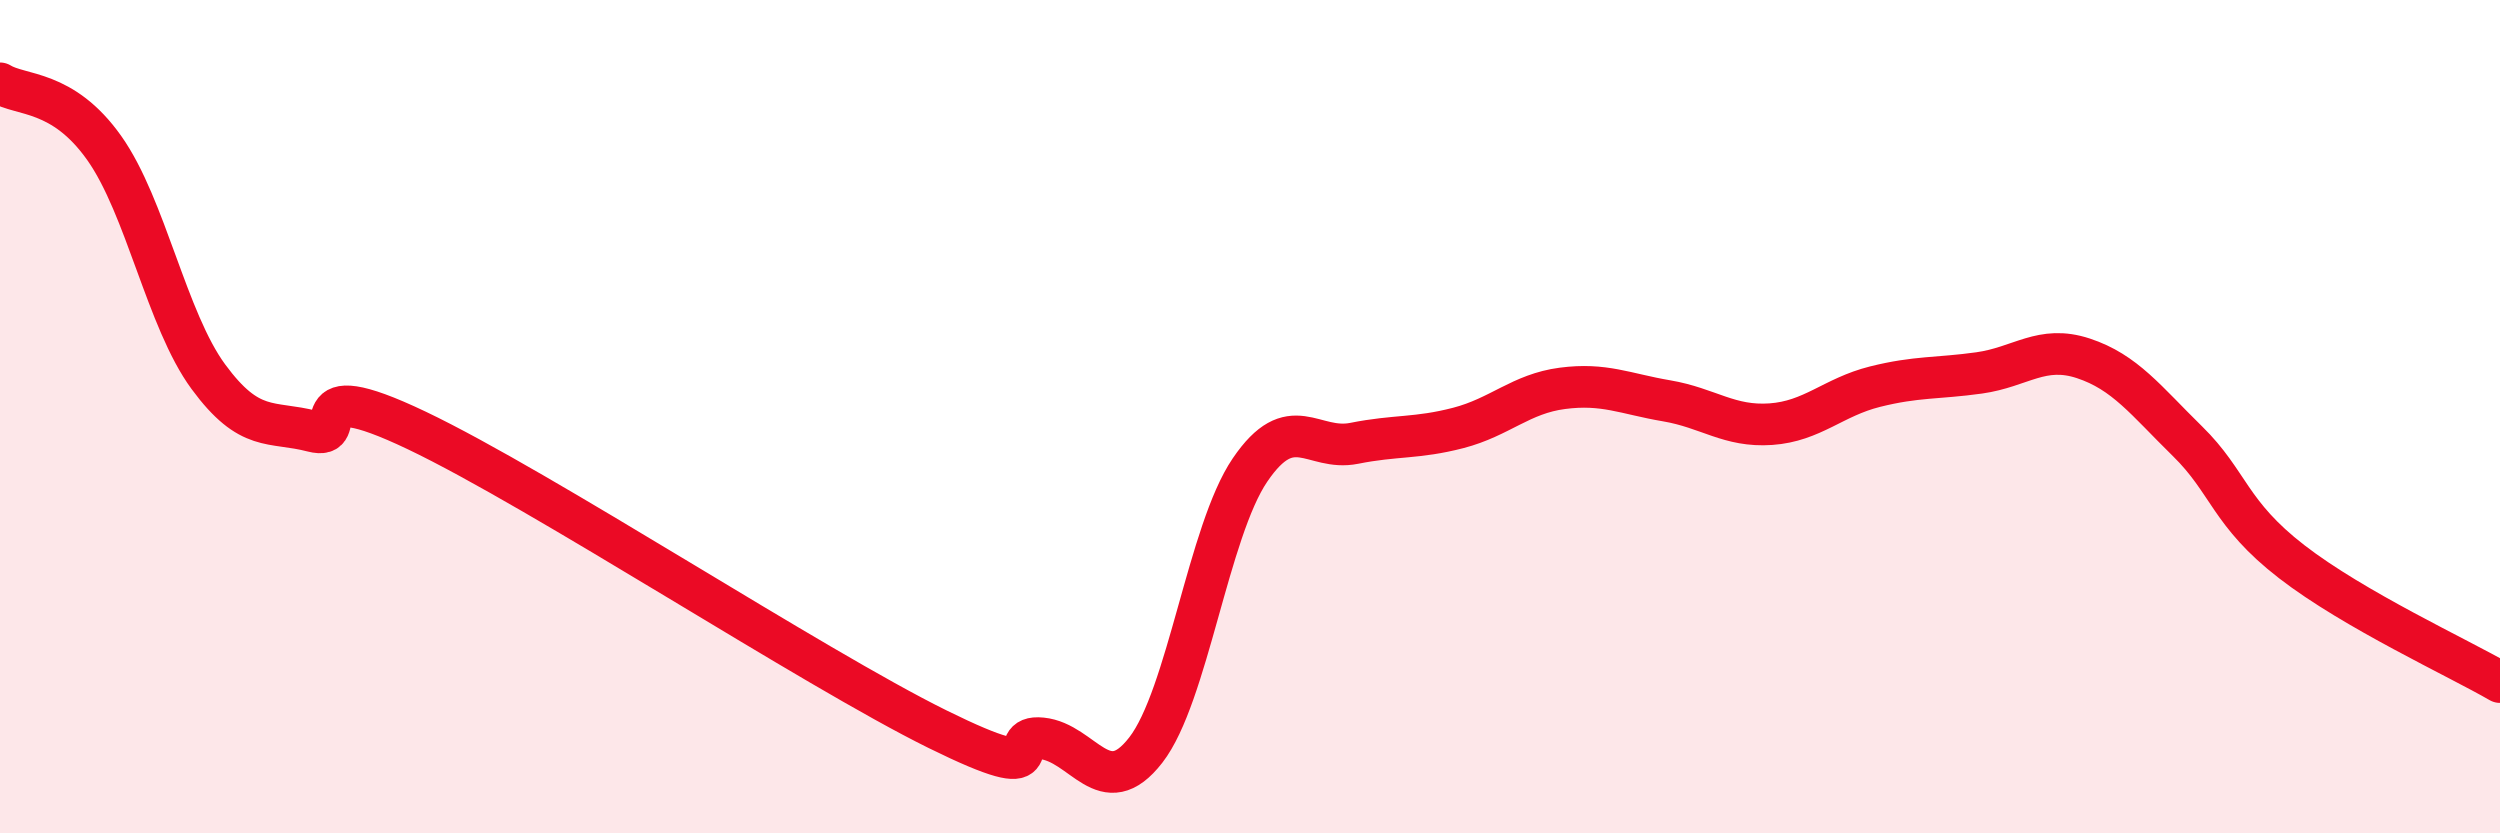 
    <svg width="60" height="20" viewBox="0 0 60 20" xmlns="http://www.w3.org/2000/svg">
      <path
        d="M 0,2 C 0.5,2.31 1.5,2.14 2.5,3.55 C 3.5,4.96 4,7.68 5,9.04 C 6,10.4 6.5,10.09 7.5,10.35 C 8.5,10.61 7,8.9 10,10.33 C 13,11.76 19.5,16.02 22.5,17.5 C 25.5,18.98 24,17.62 25,17.72 C 26,17.82 26.5,19.29 27.5,18 C 28.5,16.71 29,12.75 30,11.28 C 31,9.81 31.5,10.84 32.5,10.64 C 33.5,10.44 34,10.53 35,10.27 C 36,10.01 36.5,9.45 37.5,9.32 C 38.5,9.19 39,9.45 40,9.62 C 41,9.79 41.5,10.25 42.5,10.18 C 43.5,10.11 44,9.53 45,9.28 C 46,9.03 46.5,9.09 47.5,8.95 C 48.5,8.81 49,8.27 50,8.6 C 51,8.93 51.5,9.61 52.5,10.59 C 53.5,11.57 53.5,12.32 55,13.48 C 56.5,14.64 59,15.79 60,16.37L60 20L0 20Z"
        fill="#EB0A25"
        opacity="0.1"
        stroke-linecap="round"
        stroke-linejoin="round"
      />
      <path
        d="M 0,2 C 0.5,2.31 1.5,2.14 2.5,3.55 C 3.5,4.96 4,7.68 5,9.04 C 6,10.4 6.5,10.09 7.5,10.35 C 8.5,10.61 7,8.9 10,10.33 C 13,11.76 19.5,16.02 22.5,17.5 C 25.5,18.98 24,17.62 25,17.72 C 26,17.82 26.5,19.29 27.5,18 C 28.5,16.71 29,12.75 30,11.28 C 31,9.81 31.5,10.84 32.5,10.64 C 33.5,10.44 34,10.53 35,10.27 C 36,10.01 36.5,9.45 37.5,9.32 C 38.5,9.19 39,9.45 40,9.62 C 41,9.79 41.5,10.25 42.5,10.18 C 43.5,10.11 44,9.53 45,9.28 C 46,9.03 46.5,9.09 47.5,8.95 C 48.5,8.81 49,8.27 50,8.6 C 51,8.93 51.5,9.61 52.5,10.59 C 53.5,11.57 53.5,12.32 55,13.48 C 56.5,14.64 59,15.79 60,16.37"
        stroke="#EB0A25"
        stroke-width="1"
        fill="none"
        stroke-linecap="round"
        stroke-linejoin="round"
      />
    </svg>
  